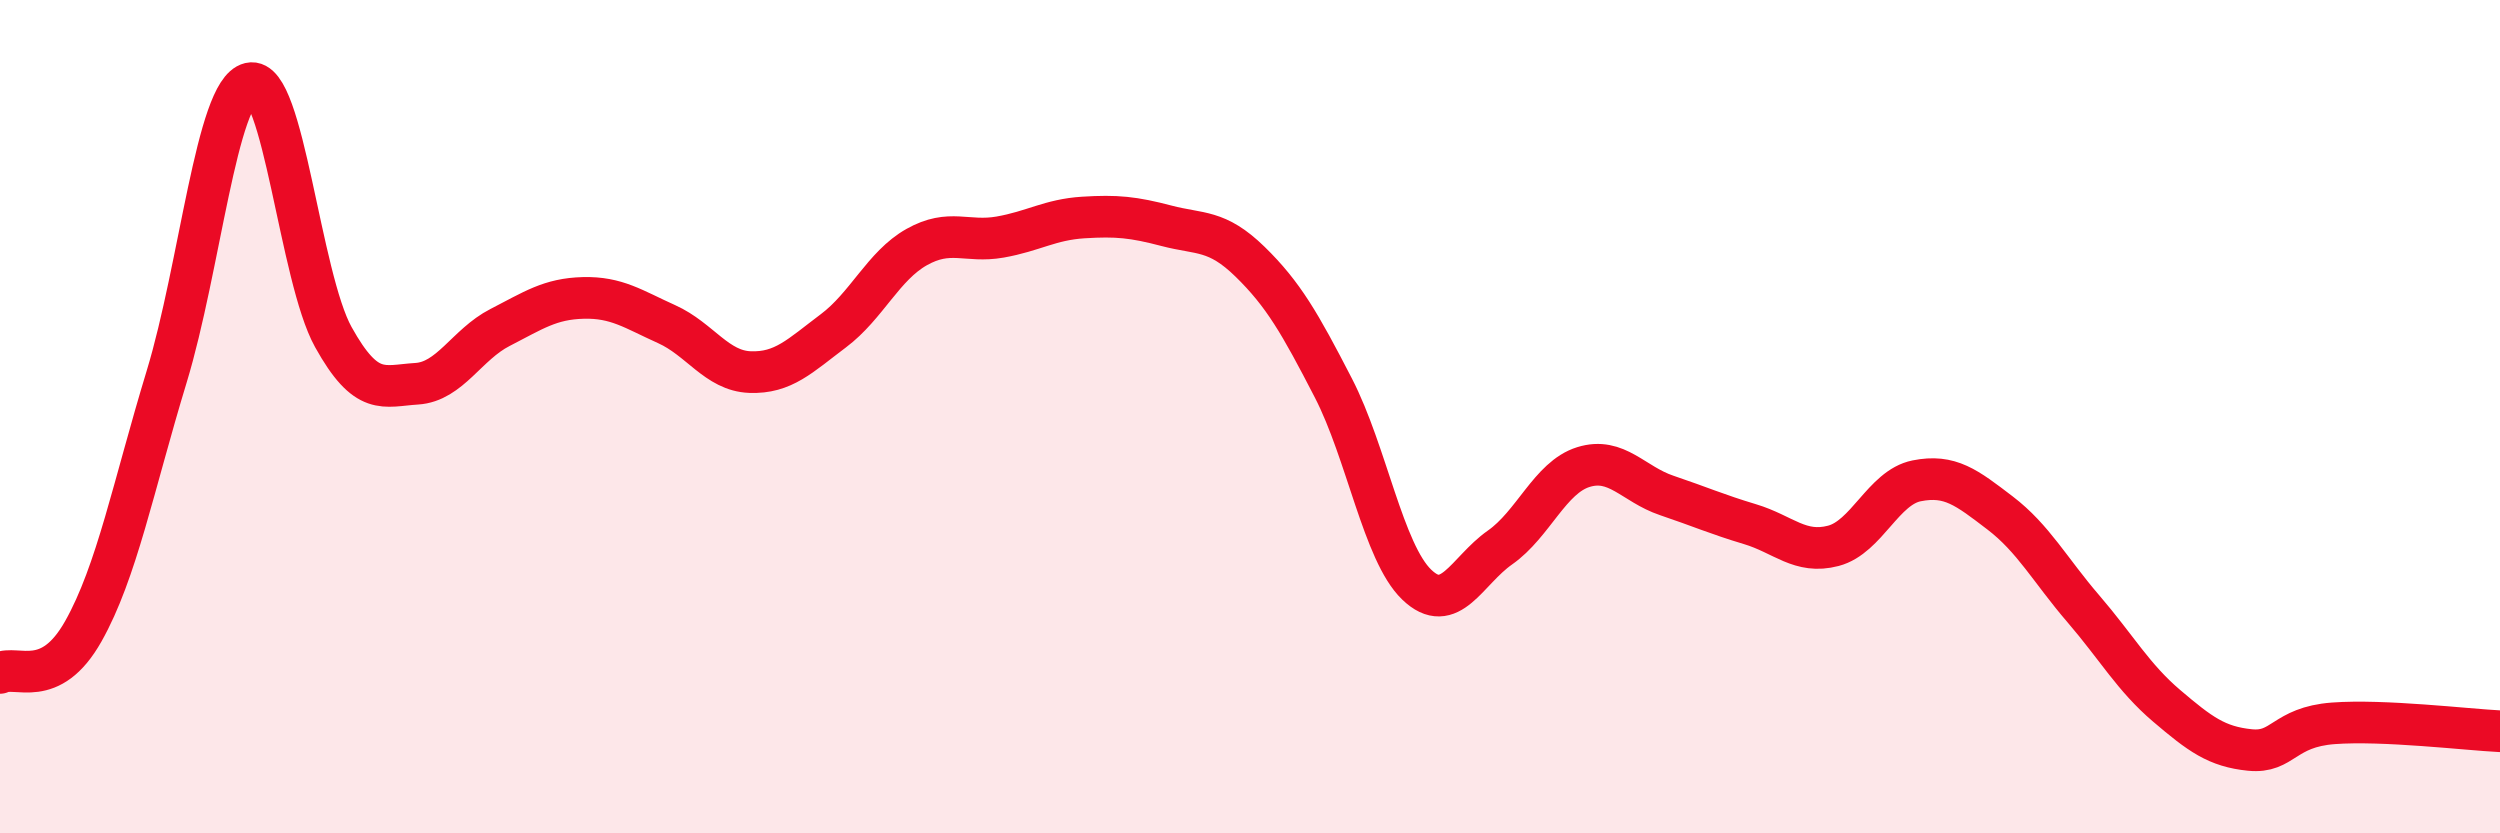 
    <svg width="60" height="20" viewBox="0 0 60 20" xmlns="http://www.w3.org/2000/svg">
      <path
        d="M 0,16.15 C 0.4,15.95 1.2,16.57 2,15.15 C 2.8,13.73 3.2,11.67 4,9.04 C 4.8,6.41 5.2,2.19 6,2 C 6.8,1.81 7.2,6.65 8,8.09 C 8.8,9.53 9.2,9.26 10,9.21 C 10.8,9.16 11.2,8.27 12,7.86 C 12.8,7.45 13.2,7.17 14,7.15 C 14.8,7.13 15.2,7.42 16,7.78 C 16.8,8.14 17.2,8.9 18,8.93 C 18.8,8.96 19.2,8.54 20,7.94 C 20.8,7.34 21.2,6.38 22,5.93 C 22.8,5.48 23.2,5.83 24,5.69 C 24.8,5.55 25.2,5.27 26,5.22 C 26.8,5.17 27.2,5.21 28,5.42 C 28.8,5.63 29.2,5.5 30,6.28 C 30.8,7.06 31.2,7.76 32,9.31 C 32.8,10.86 33.2,13.26 34,14.03 C 34.8,14.8 35.2,13.7 36,13.14 C 36.8,12.58 37.2,11.46 38,11.21 C 38.8,10.96 39.2,11.62 40,11.89 C 40.8,12.16 41.2,12.34 42,12.58 C 42.8,12.82 43.2,13.31 44,13.1 C 44.8,12.89 45.2,11.7 46,11.54 C 46.8,11.38 47.2,11.7 48,12.31 C 48.8,12.92 49.2,13.68 50,14.61 C 50.8,15.54 51.2,16.26 52,16.94 C 52.8,17.62 53.2,17.92 54,18 C 54.8,18.08 54.8,17.45 56,17.36 C 57.2,17.27 59.2,17.51 60,17.55L60 20L0 20Z"
        fill="#EB0A25"
        opacity="0.1"
        stroke-linecap="round"
        stroke-linejoin="round"
      />
      <path
        d="M 0,16.15 C 0.4,15.95 1.2,16.57 2,15.15 C 2.8,13.73 3.2,11.67 4,9.04 C 4.8,6.41 5.2,2.19 6,2 C 6.8,1.81 7.2,6.65 8,8.09 C 8.8,9.53 9.2,9.26 10,9.21 C 10.8,9.16 11.2,8.27 12,7.86 C 12.8,7.45 13.2,7.17 14,7.15 C 14.8,7.13 15.2,7.42 16,7.78 C 16.8,8.14 17.2,8.9 18,8.93 C 18.8,8.96 19.2,8.54 20,7.94 C 20.8,7.34 21.2,6.38 22,5.93 C 22.8,5.48 23.2,5.83 24,5.69 C 24.8,5.55 25.2,5.27 26,5.22 C 26.8,5.17 27.2,5.21 28,5.42 C 28.8,5.63 29.2,5.5 30,6.28 C 30.8,7.06 31.2,7.76 32,9.31 C 32.8,10.86 33.2,13.26 34,14.03 C 34.8,14.8 35.2,13.7 36,13.14 C 36.8,12.58 37.2,11.46 38,11.21 C 38.8,10.96 39.2,11.62 40,11.89 C 40.8,12.16 41.2,12.34 42,12.58 C 42.8,12.82 43.2,13.31 44,13.1 C 44.8,12.89 45.2,11.7 46,11.54 C 46.8,11.38 47.2,11.7 48,12.31 C 48.8,12.92 49.2,13.68 50,14.61 C 50.8,15.54 51.2,16.26 52,16.94 C 52.8,17.62 53.2,17.92 54,18 C 54.8,18.08 54.8,17.45 56,17.36 C 57.2,17.27 59.2,17.51 60,17.55"
        stroke="#EB0A25"
        stroke-width="1"
        fill="none"
        stroke-linecap="round"
        stroke-linejoin="round"
      />
    </svg>
  